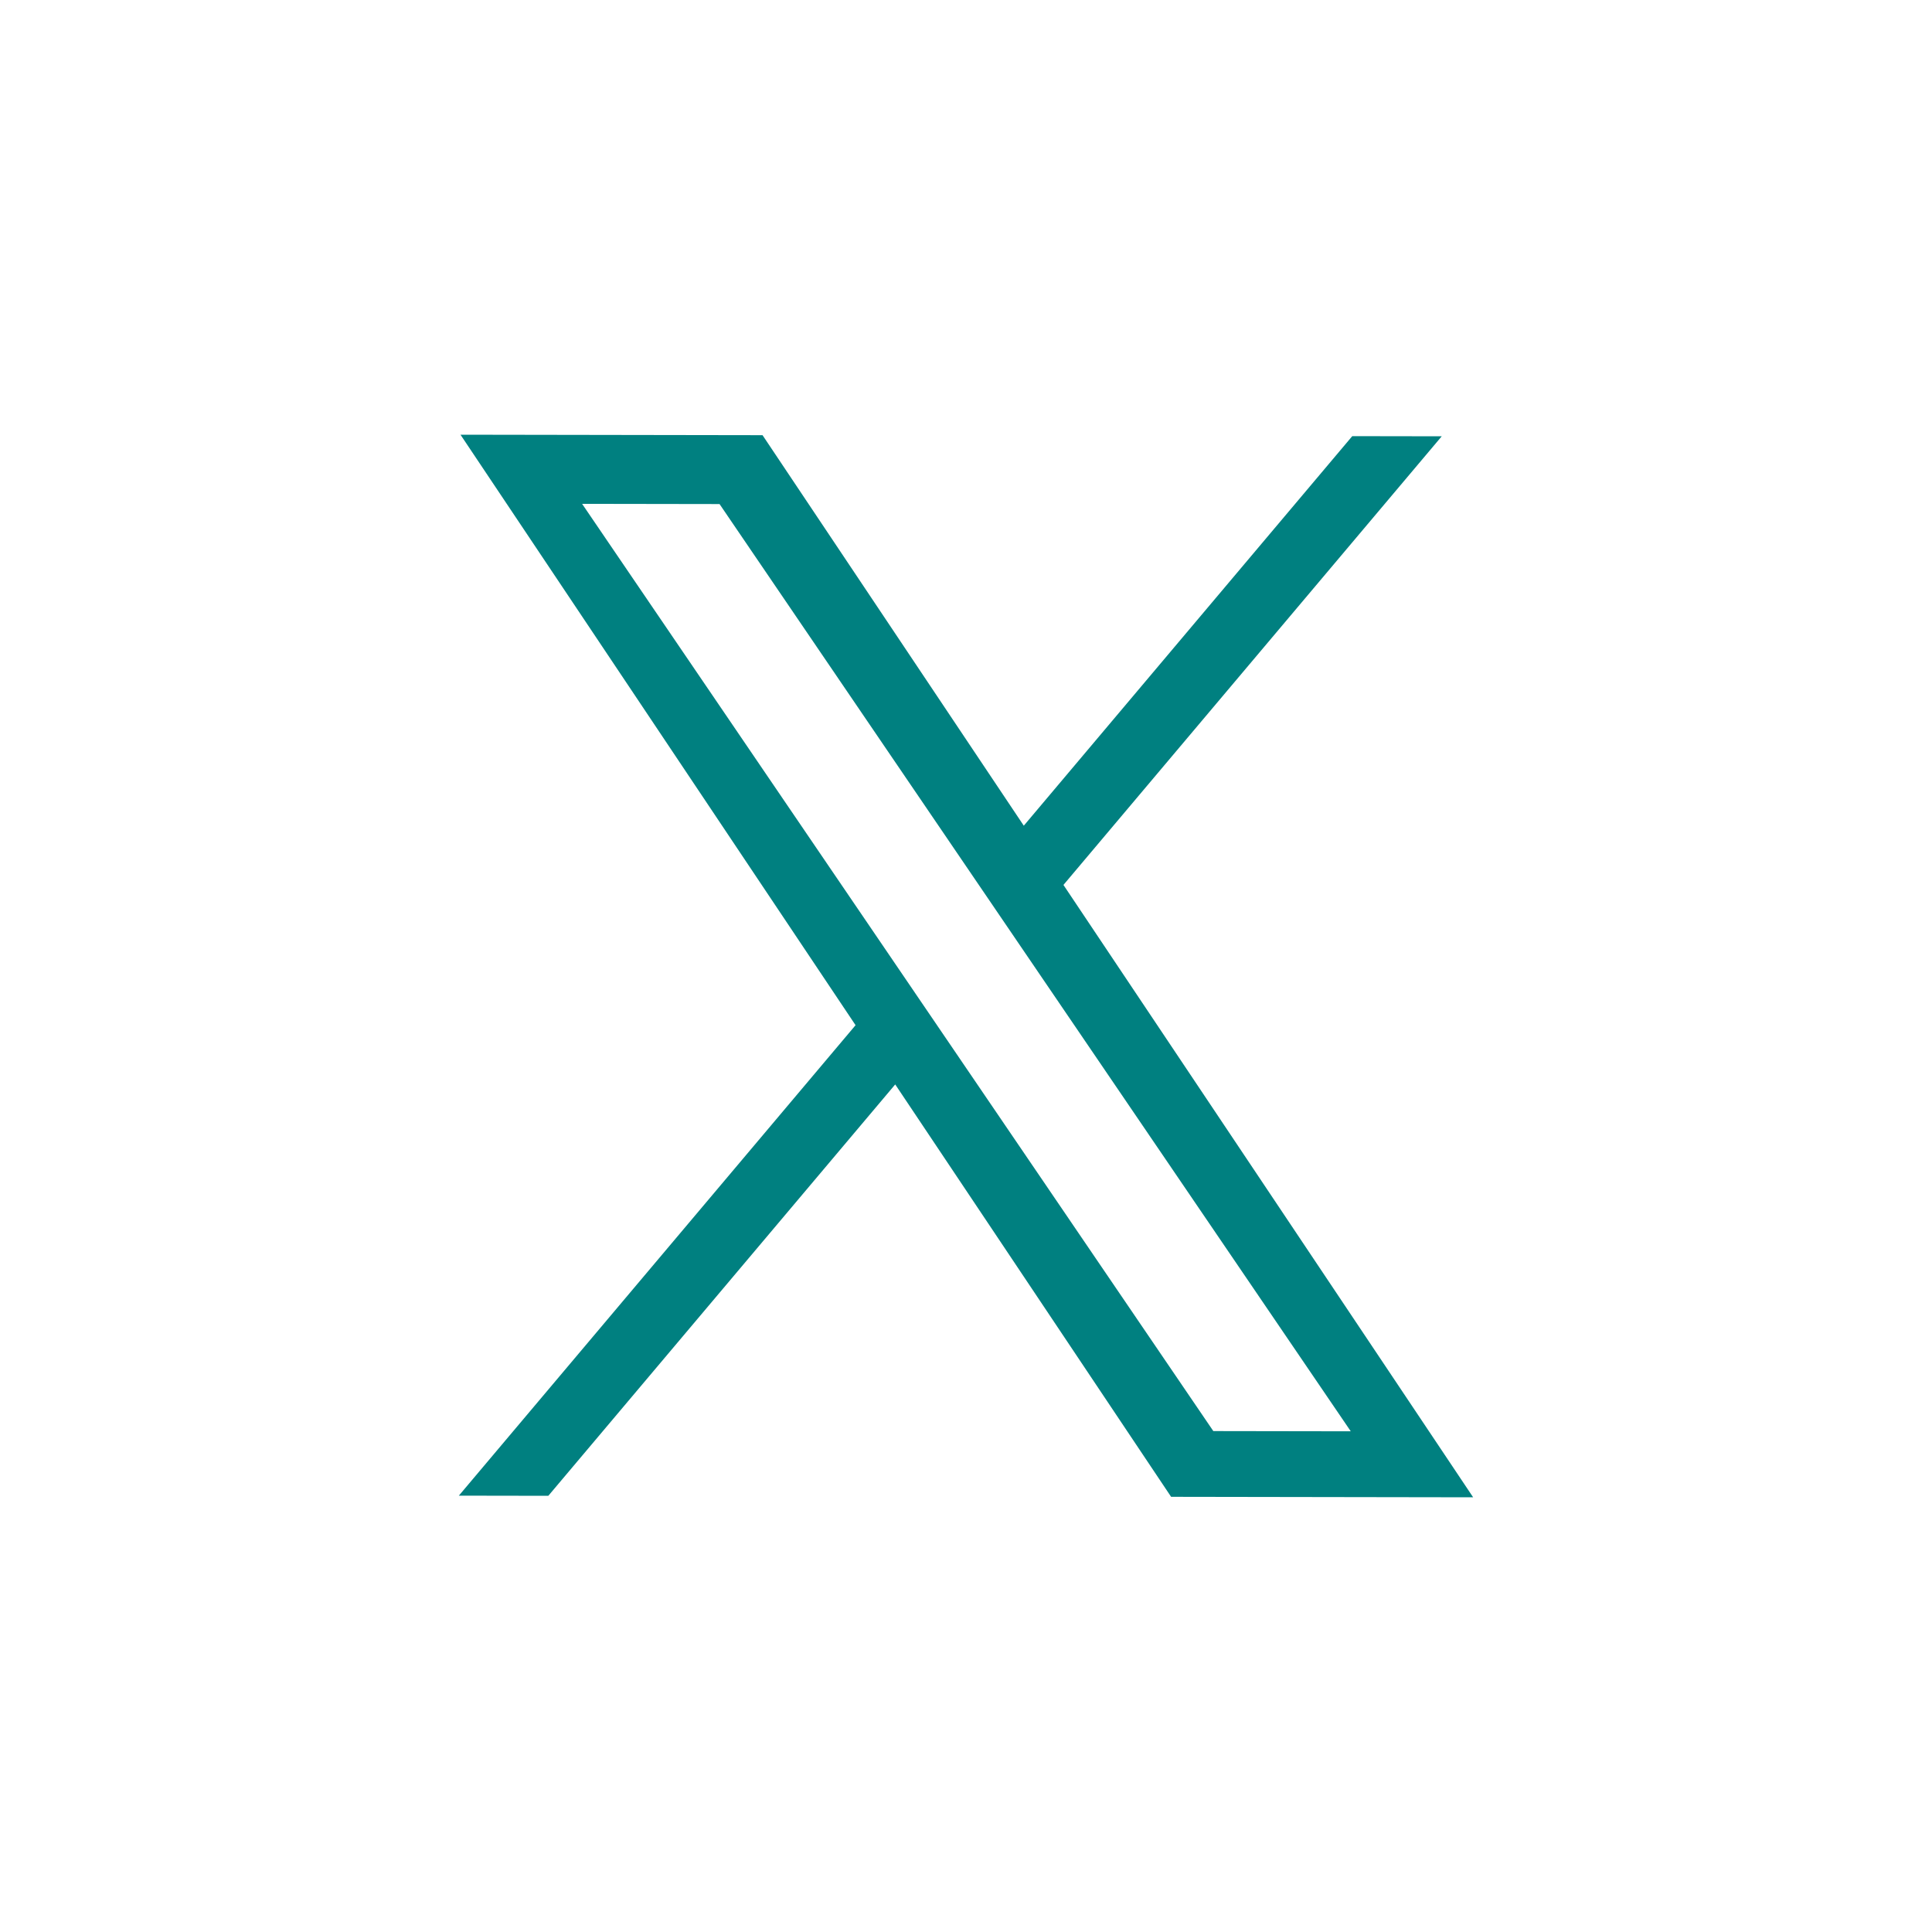 <svg width="80" height="80" viewBox="0 0 80 80" fill="none" xmlns="http://www.w3.org/2000/svg">
<path d="M44.035 36.643L59.699 18.066L55.994 18.06L42.393 34.19L31.575 18.02L19.068 18L35.427 42.451L19 61.932L22.705 61.938L37.069 44.904L48.493 61.98L61 62L44.035 36.643ZM24.104 20.863L29.795 20.872L55.932 59.267L50.241 59.258L24.104 20.863Z" fill="#008080"/>
</svg>
